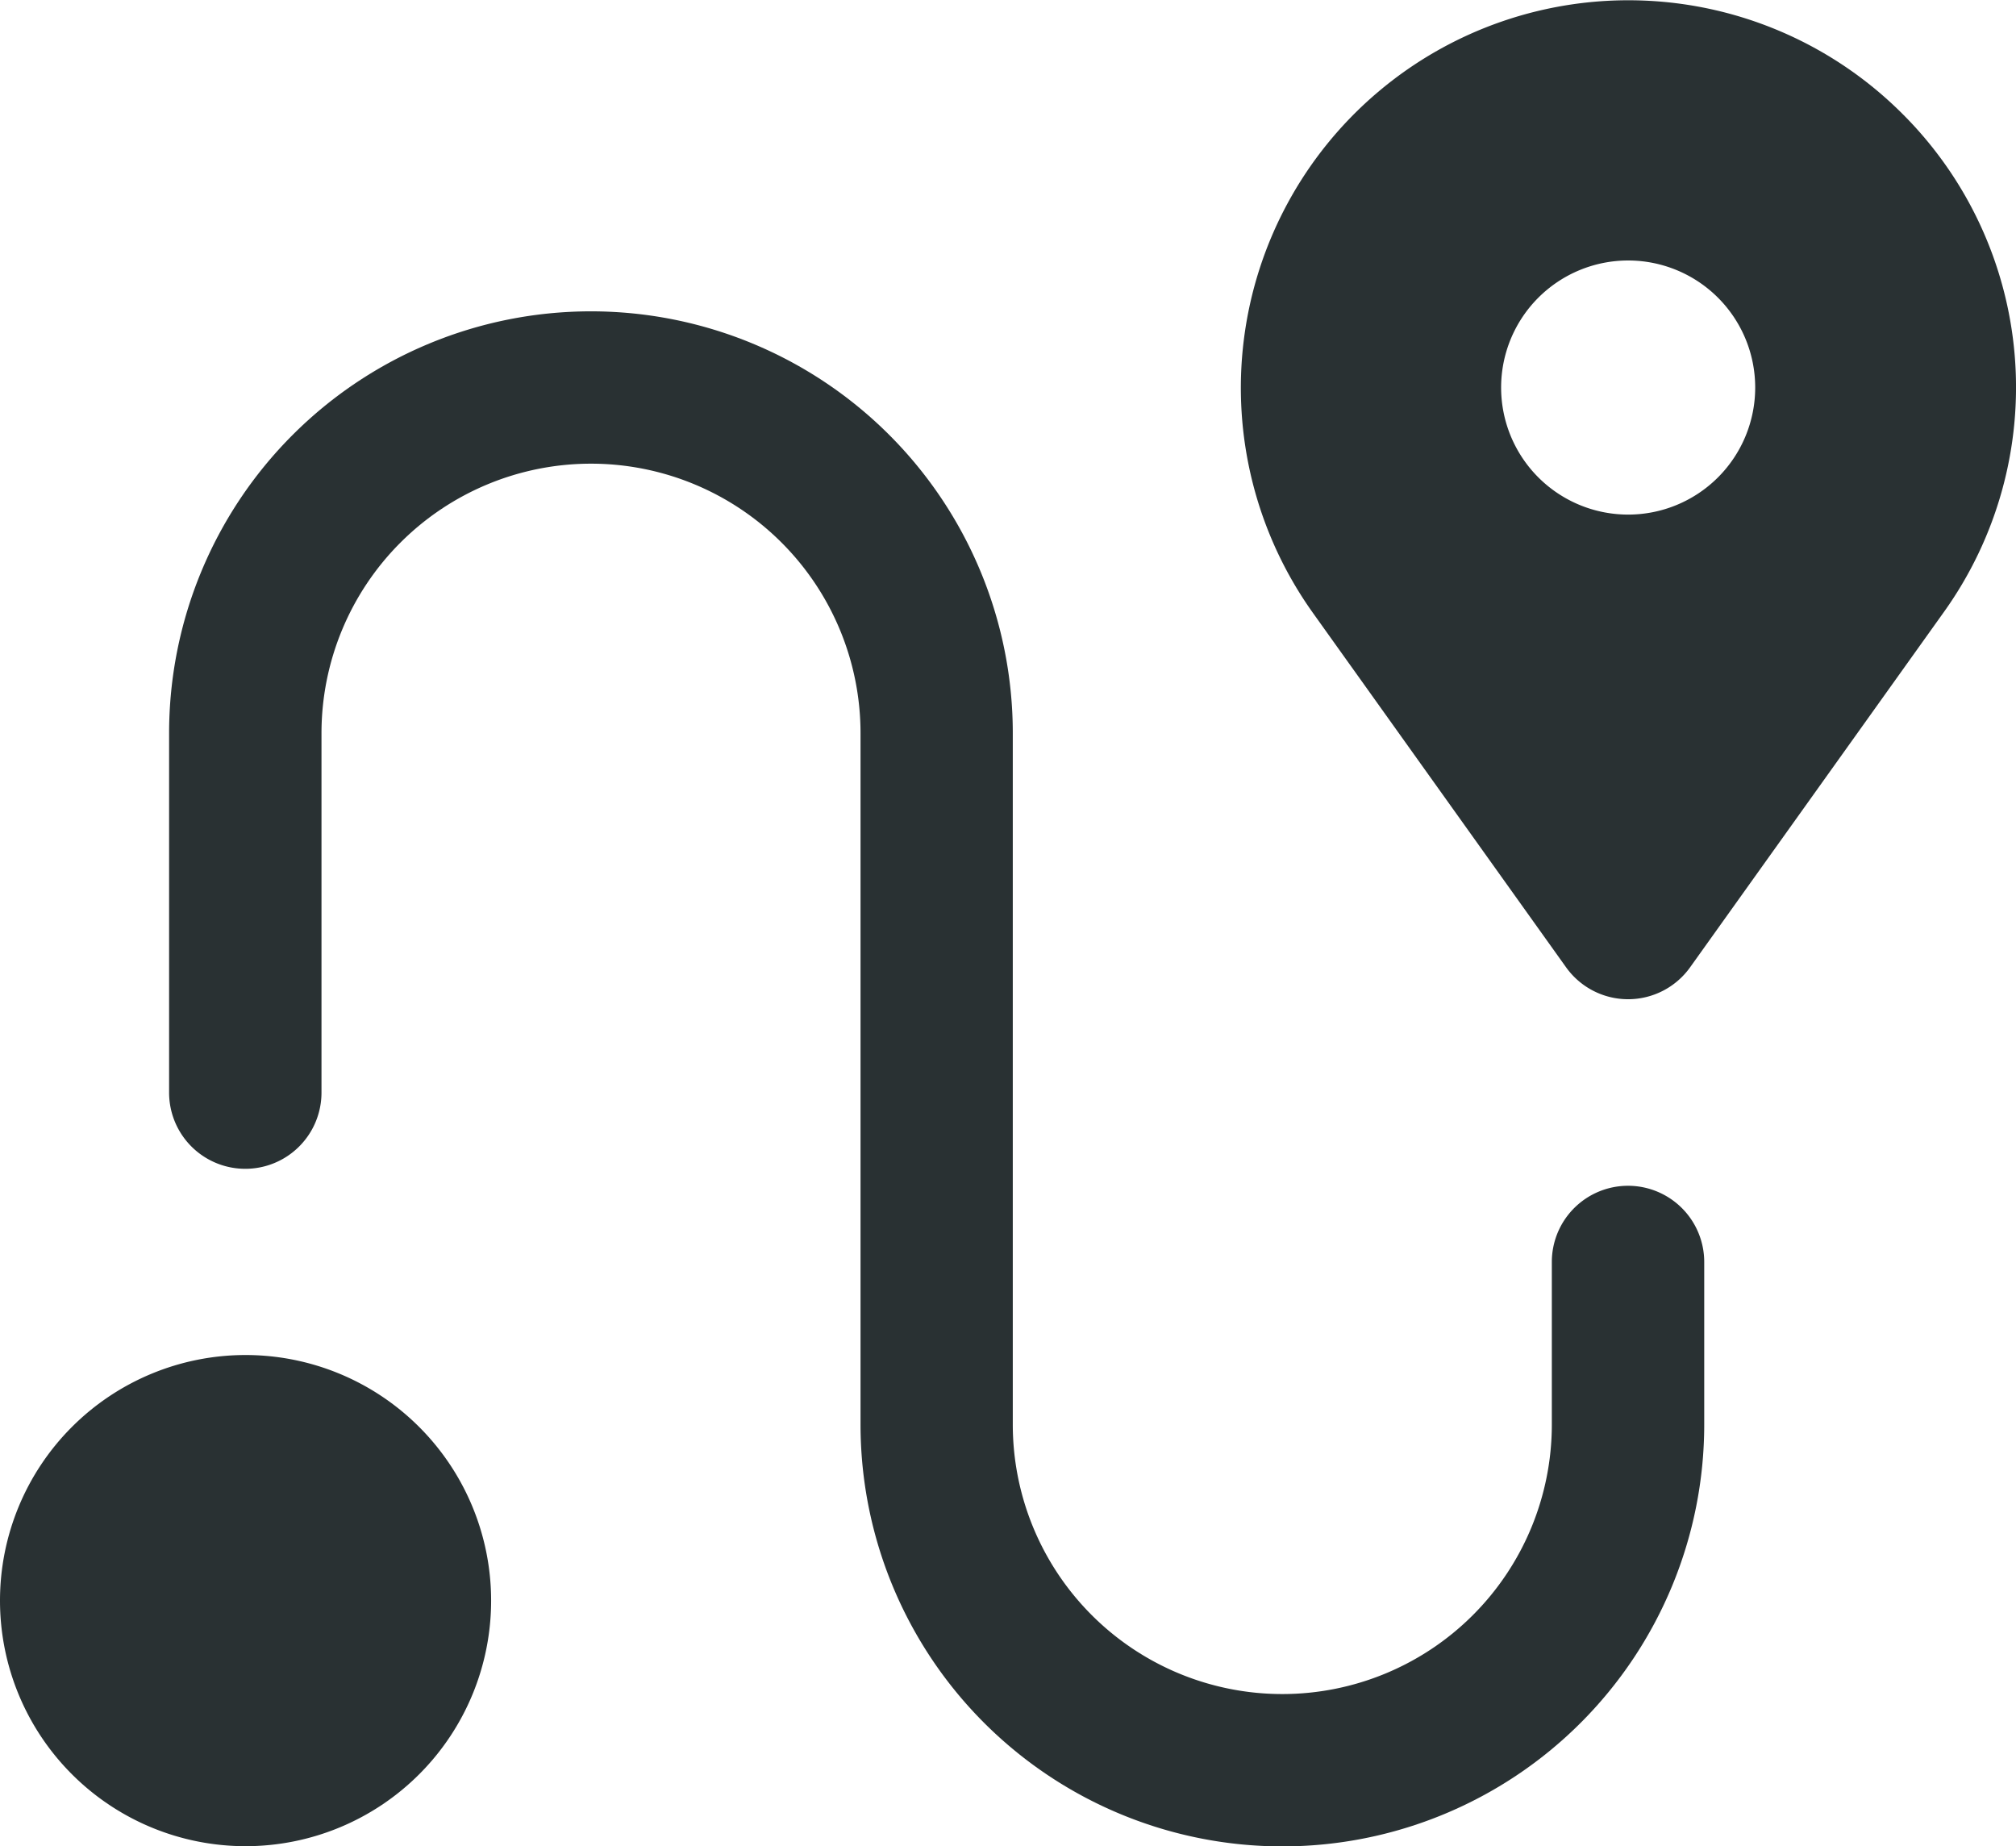 <svg xmlns="http://www.w3.org/2000/svg" width="30.294" height="27.742" viewBox="0 0 30.294 27.742">
  <g id="google-route" transform="translate(-198 -1009.6)">
    <g id="Group_155" data-name="Group 155" transform="translate(198 1009.6)">
      <g id="Group_154" data-name="Group 154" transform="translate(0)">
        <path id="Path_888" data-name="Path 888" d="M318.116,50.612a5.823,5.823,0,0,0-8.856,7.5l3.807,5.329a1.145,1.145,0,0,0,1.864,0l3.807-5.329A5.8,5.8,0,0,0,318.116,50.612ZM314,56.639a1.909,1.909,0,1,1,1.909-1.909A1.909,1.909,0,0,1,314,56.639Z" transform="translate(-289.534 -48.907)" fill="#293133"/>
        <path id="Path_889" data-name="Path 889" d="M89.779,131.881a1.145,1.145,0,0,0-1.145,1.145v2.442a4.048,4.048,0,0,1-8.1,0V125.081a6.339,6.339,0,0,0-12.678,0v5.4a1.145,1.145,0,1,0,2.29,0v-5.4a4.048,4.048,0,0,1,8.1,0v10.387a6.339,6.339,0,0,0,12.678,0v-2.442a1.145,1.145,0,0,0-1.145-1.145Z" transform="translate(-65.315 -114.064)" fill="#293133"/>
        <path id="Path_890" data-name="Path 890" d="M33.55,352.9a3.69,3.69,0,1,0,3.69,3.69A3.691,3.691,0,0,0,33.55,352.9Z" transform="translate(-29.86 -332.54)" fill="#293133"/>
      </g>
    </g>
  </g>
</svg>
